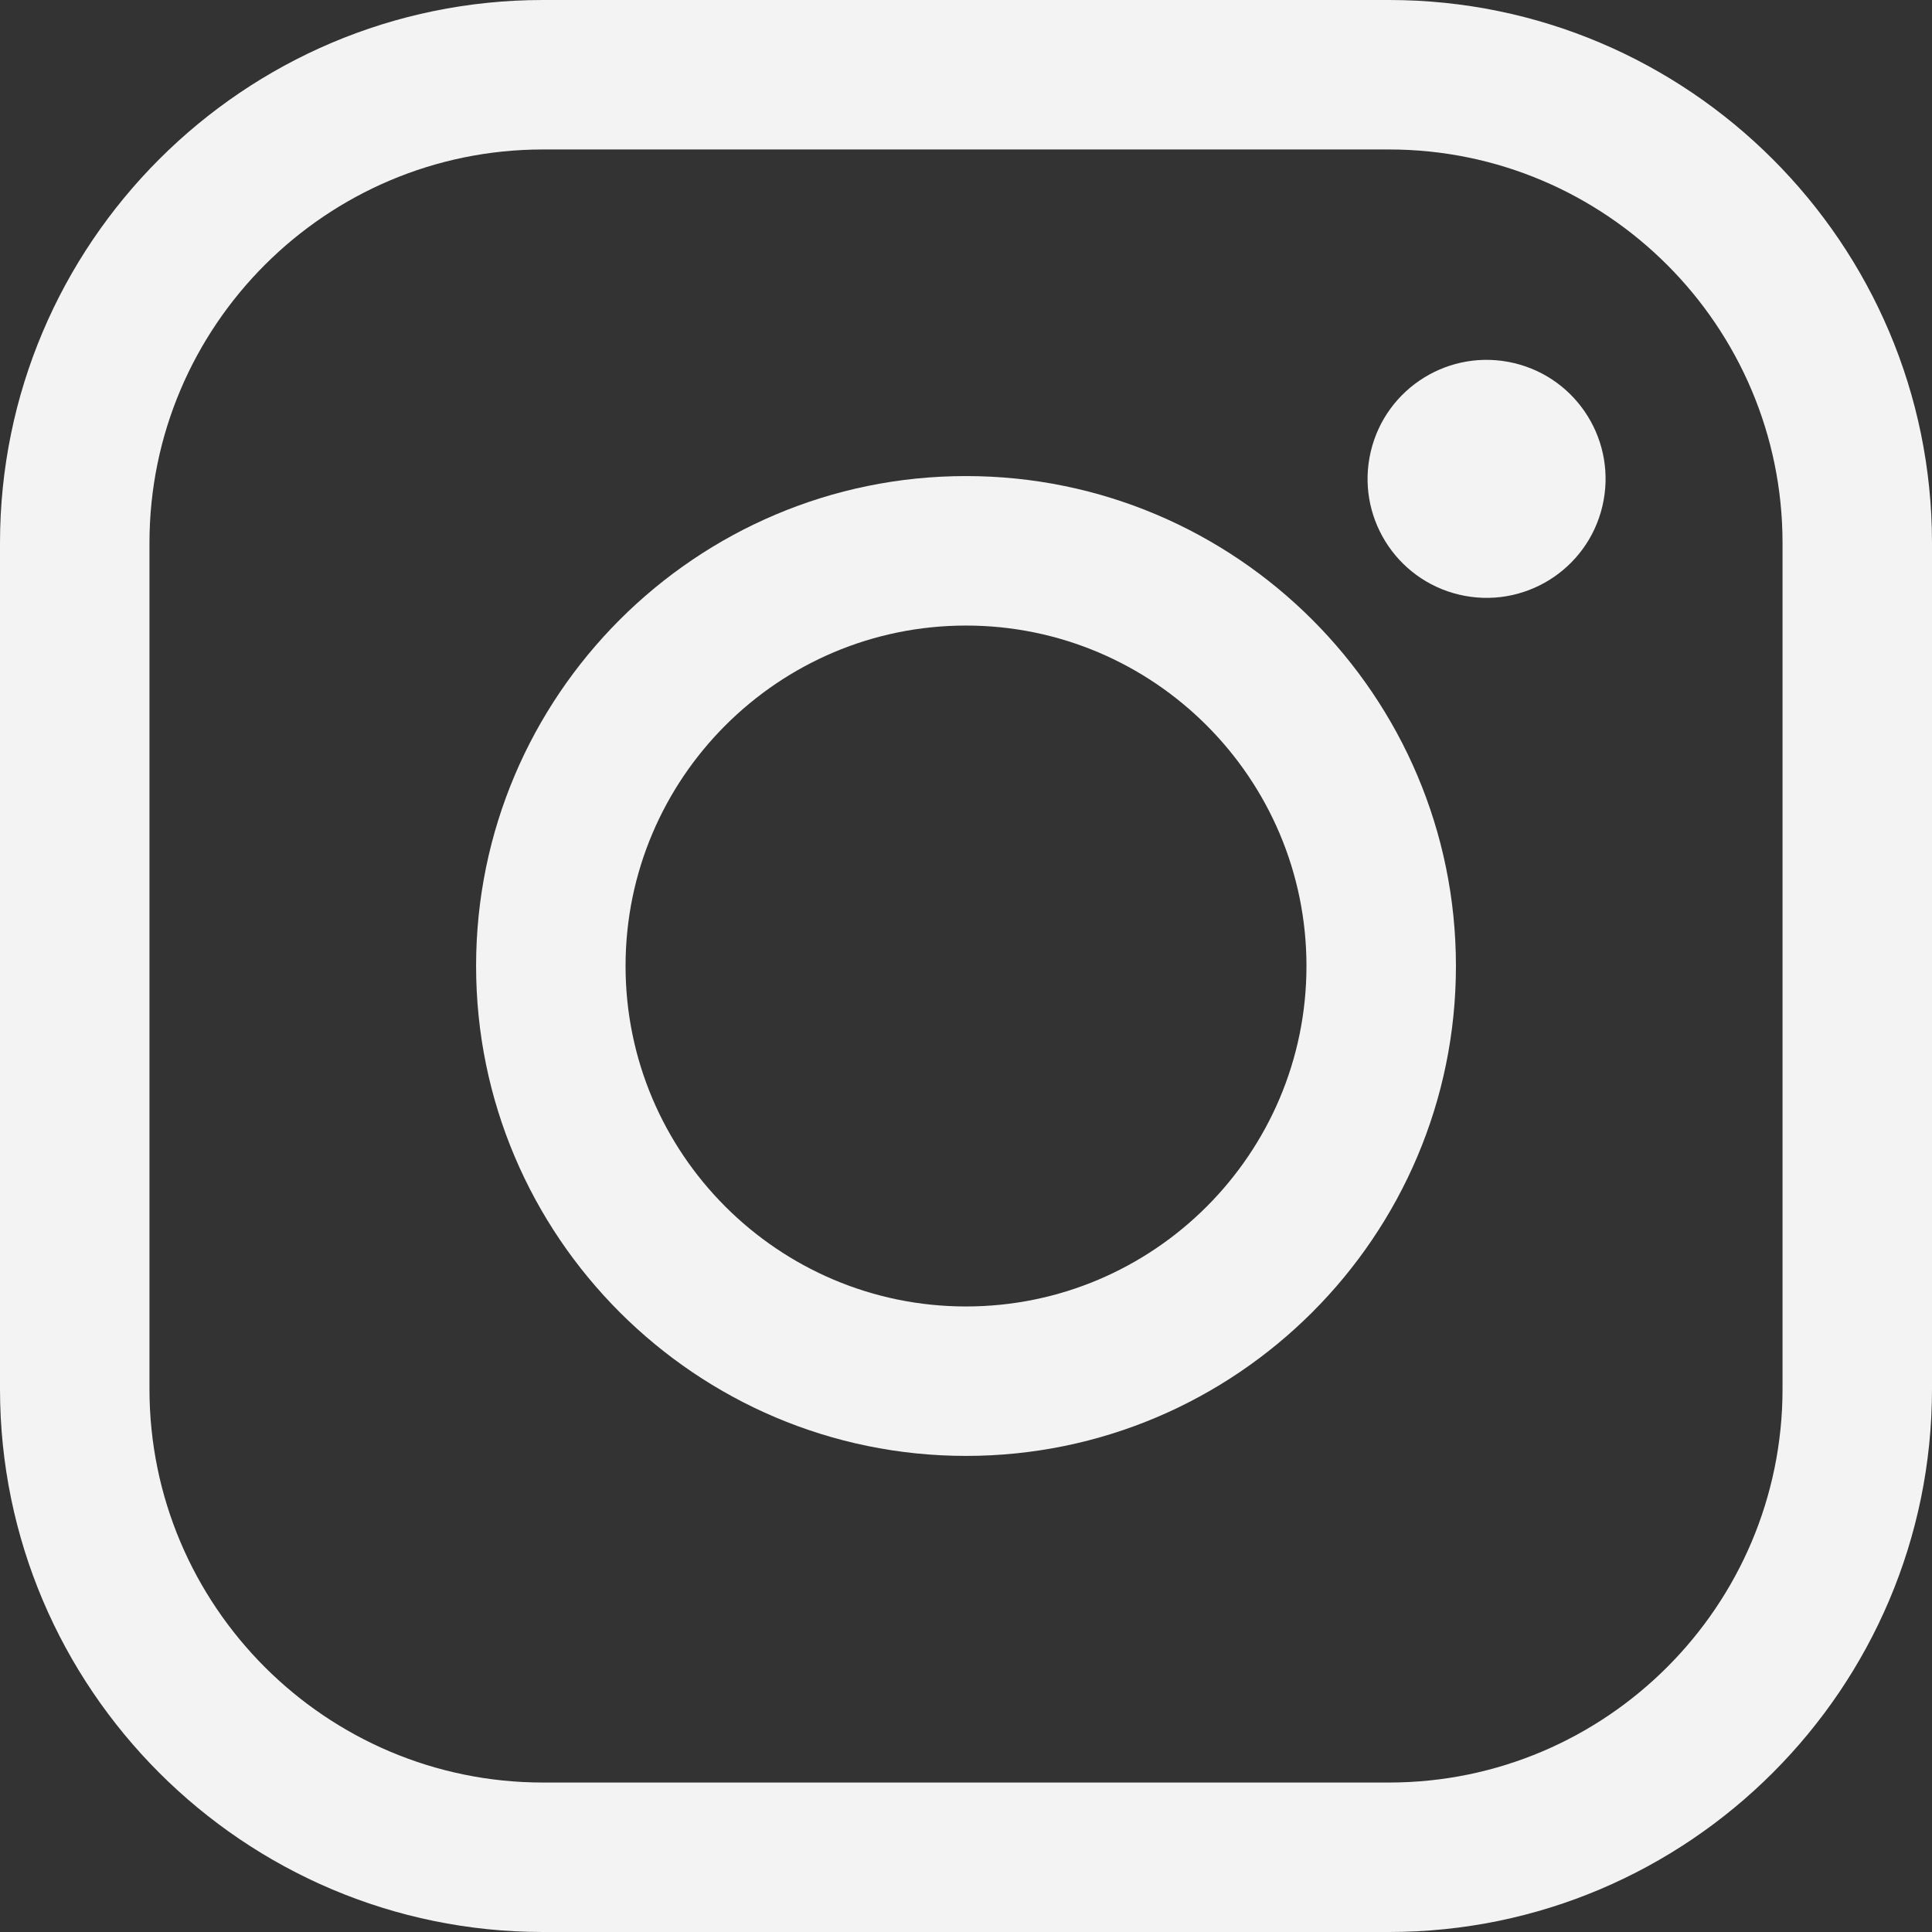 <?xml version="1.0" encoding="utf-8"?>
<!-- Generator: Adobe Illustrator 28.3.0, SVG Export Plug-In . SVG Version: 6.00 Build 0)  -->
<svg version="1.1" id="Ñëîé_1" xmlns="http://www.w3.org/2000/svg" xmlns:xlink="http://www.w3.org/1999/xlink" x="0px" y="0px"
	 viewBox="0 0 900.81 900.81" style="enable-background:new 0 0 900.81 900.81;" xml:space="preserve">
<rect x="0" y="0" width="900.81" height="900.81" fill="#333333" stroke="none"/>
<style type="text/css">
	.st0{fill:#F3F3F3;}
</style>
<g>
	<g>
		<path class="st0" d="M647.63,900.81H253.18C113.58,900.81,0,787.23,0,647.63V253.18C0,113.58,113.58,0,253.18,0h394.45
			c139.6,0,253.18,113.58,253.18,253.18v394.45C900.81,787.23,787.23,900.81,647.63,900.81z M253.18,69.69
			C152,69.69,69.69,152,69.69,253.18v394.45c0,101.18,82.31,183.49,183.49,183.49h394.45c101.18,0,183.49-82.31,183.49-183.49
			V253.18c0-101.18-82.31-183.49-183.49-183.49H253.18z"/>
	</g>
	<g>
		<path class="st0" d="M450.41,678.83c-125.96,0-228.43-102.47-228.43-228.43s102.47-228.43,228.43-228.43
			s228.43,102.47,228.43,228.43S576.36,678.83,450.41,678.83z M450.41,291.67c-87.53,0-158.74,71.21-158.74,158.74
			s71.21,158.74,158.74,158.74c87.53,0,158.74-71.21,158.74-158.74S537.93,291.67,450.41,291.67z"/>
	</g>
	
		<ellipse transform="matrix(0.23 -0.973 0.973 0.23 316.708 846.271)" class="st0" cx="693.01" cy="223.05" rx="55.49" ry="55.49"/>
</g>
</svg>
